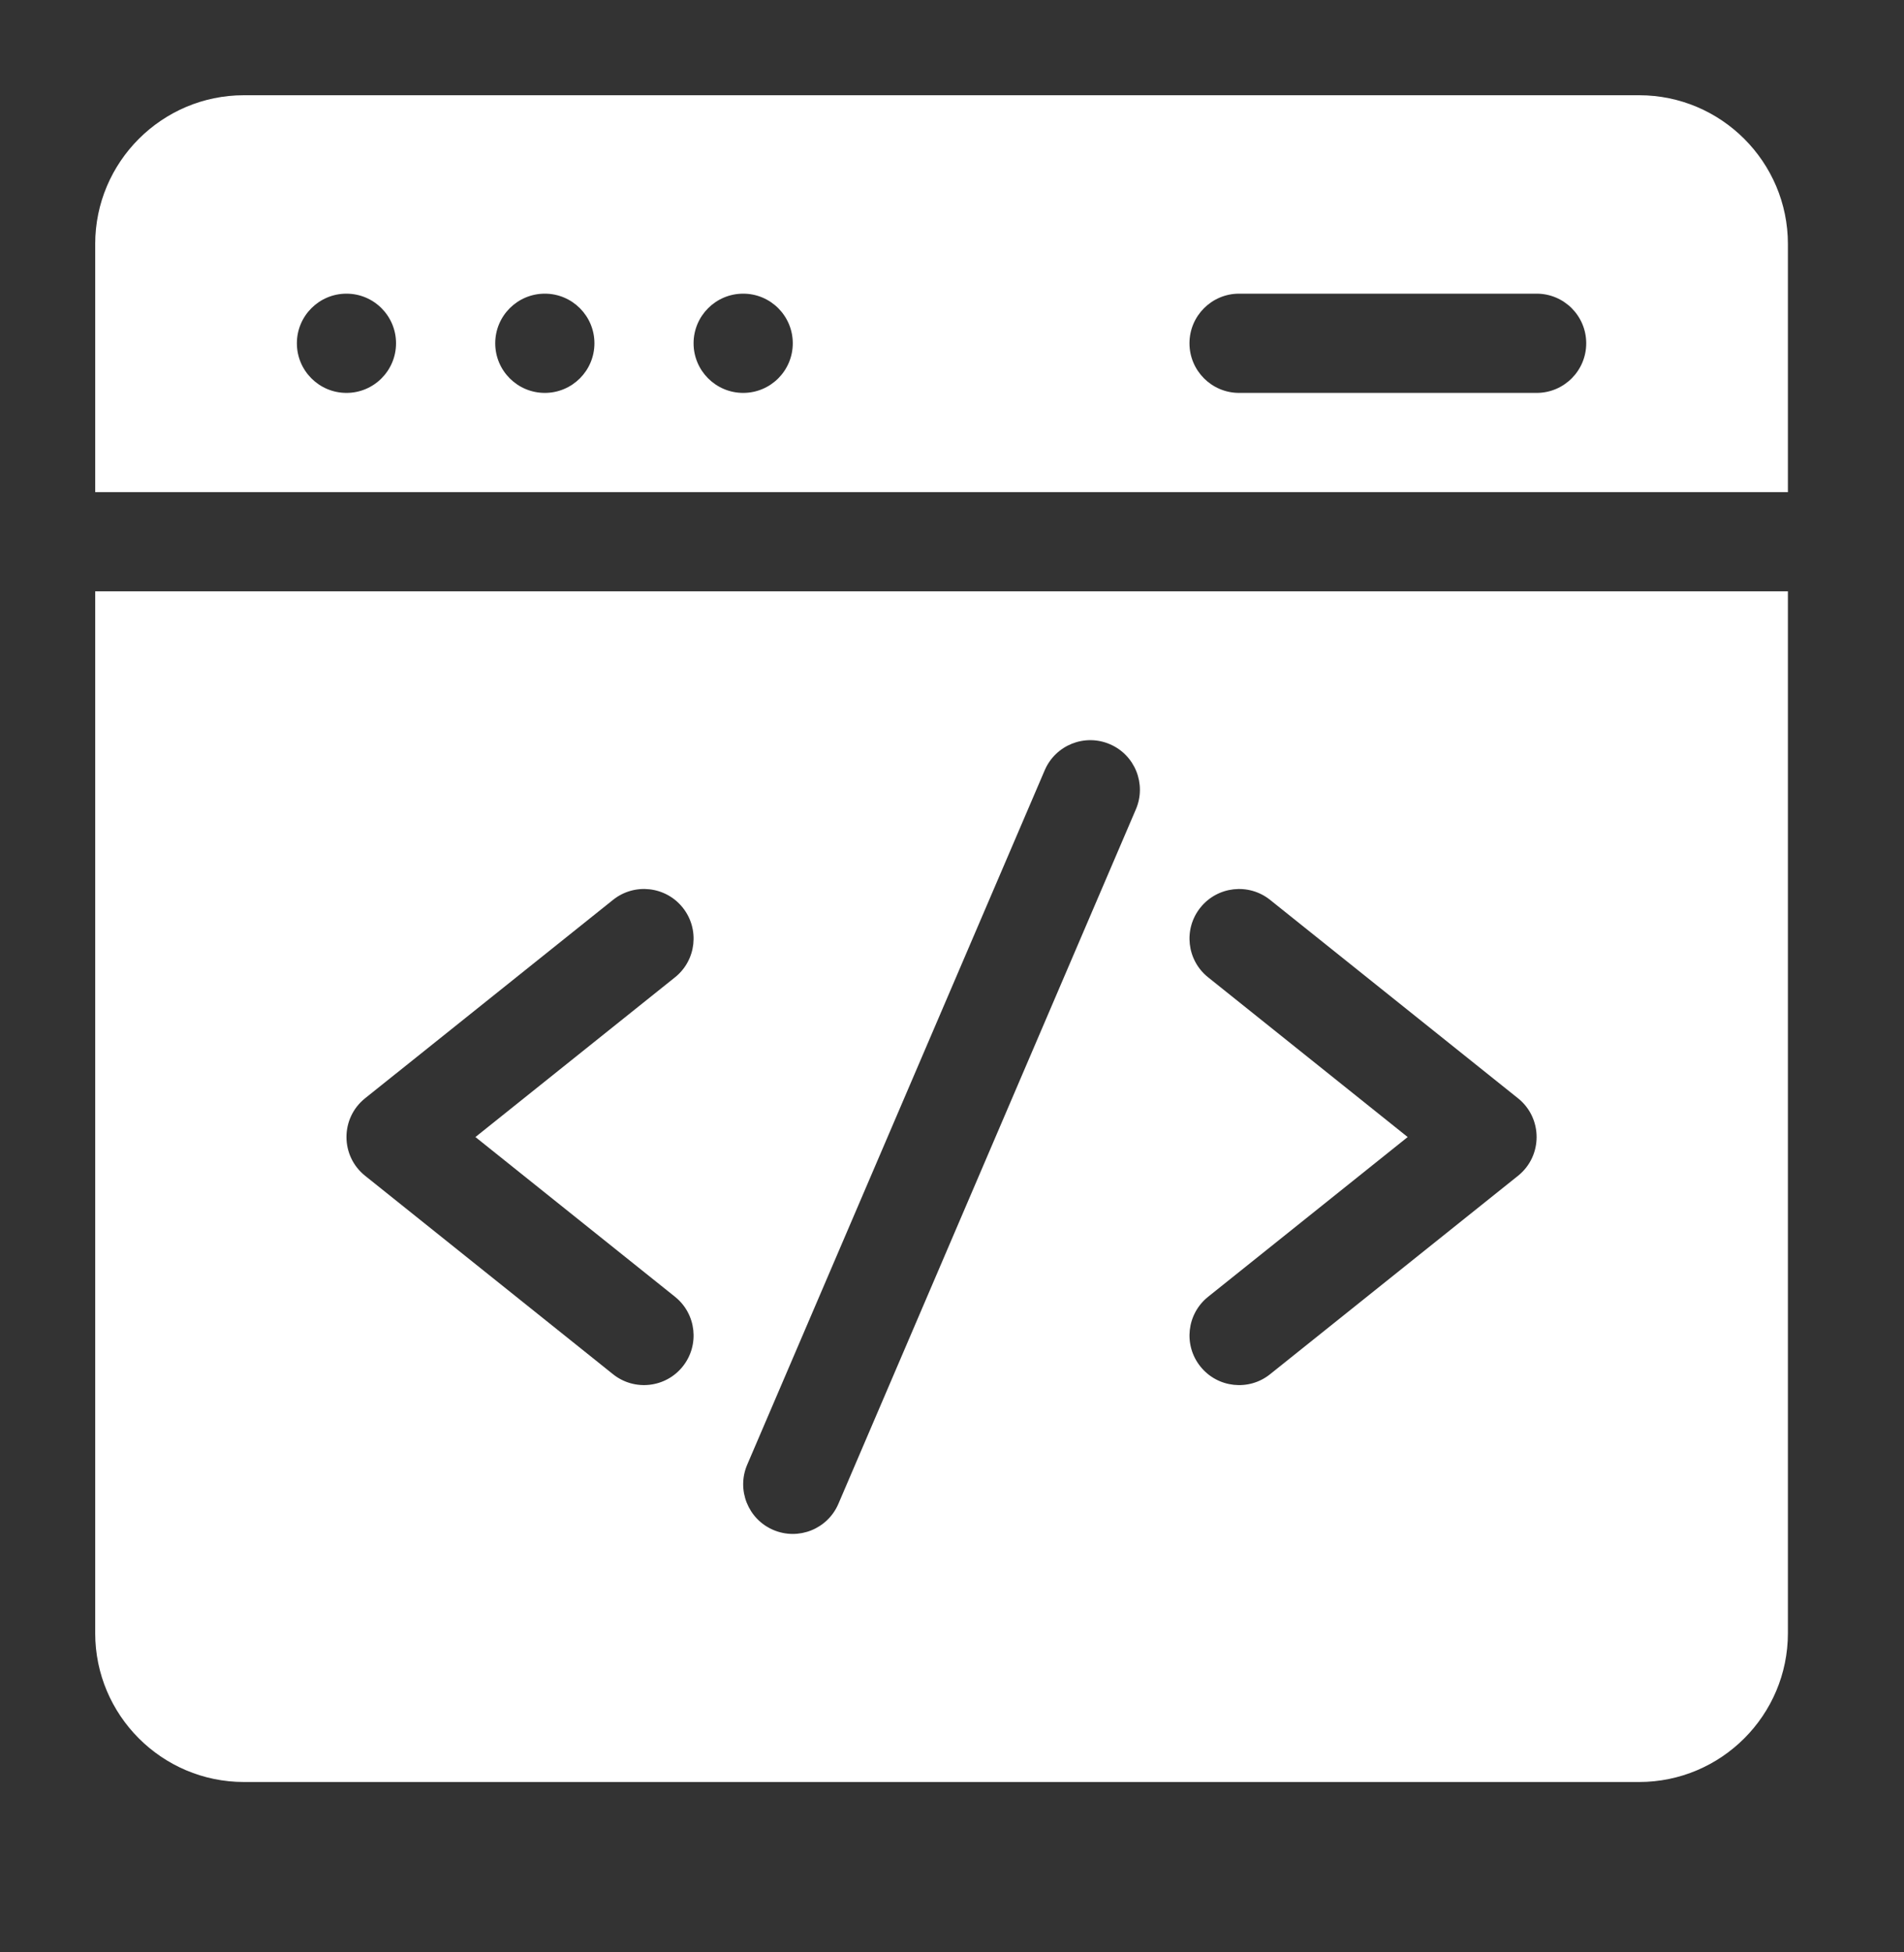 <svg width="40" height="41" viewBox="0 0 40 41" fill="none" xmlns="http://www.w3.org/2000/svg">
<rect x="0" y="0" width="40" height="41" fill="#333333" stroke="none"/>
<path d="M37.561 10.335V5.125C37.561 3.402 36.159 2 34.435 2H5.125C3.402 2 2 3.402 2 5.125V10.335H37.561ZM26.031 6.167H32.282C32.858 6.167 33.324 6.634 33.324 7.209C33.324 7.784 32.858 8.251 32.282 8.251H26.031C25.456 8.251 24.989 7.784 24.989 7.209C24.989 6.634 25.456 6.167 26.031 6.167ZM15.613 6.167C16.189 6.167 16.655 6.634 16.655 7.209C16.655 7.784 16.189 8.251 15.613 8.251C15.038 8.251 14.571 7.784 14.571 7.209C14.571 6.634 15.038 6.167 15.613 6.167ZM11.446 6.167C12.021 6.167 12.488 6.634 12.488 7.209C12.488 7.784 12.021 8.251 11.446 8.251C10.87 8.251 10.404 7.784 10.404 7.209C10.404 6.634 10.87 6.167 11.446 6.167ZM7.279 6.167C7.854 6.167 8.32 6.634 8.32 7.209C8.32 7.784 7.854 8.251 7.279 8.251C6.703 8.251 6.237 7.784 6.237 7.209C6.237 6.634 6.703 6.167 7.279 6.167Z" fill="white"/>
<path d="M2 12.418V34.296C2 36.02 3.402 37.422 5.125 37.422H34.435C36.159 37.422 37.561 36.02 37.561 34.296V12.418H2ZM14.18 27.232C14.63 27.591 14.702 28.247 14.343 28.696C13.984 29.145 13.328 29.218 12.879 28.859L7.67 24.691C7.149 24.275 7.148 23.481 7.67 23.064L12.879 18.897C13.328 18.538 13.983 18.61 14.343 19.06C14.702 19.509 14.63 20.165 14.18 20.524L9.988 23.878L14.18 27.232ZM23.863 16.996L17.613 31.581C17.386 32.11 16.774 32.355 16.244 32.128C15.716 31.902 15.471 31.289 15.697 30.76L21.948 16.175C22.175 15.646 22.787 15.401 23.316 15.628C23.845 15.854 24.09 16.467 23.863 16.996ZM31.891 24.692L26.682 28.859C26.234 29.218 25.578 29.146 25.218 28.696C24.858 28.247 24.931 27.591 25.381 27.232L29.573 23.878L25.381 20.524C24.931 20.165 24.858 19.509 25.218 19.06C25.577 18.611 26.233 18.538 26.682 18.897L31.891 23.064C32.412 23.481 32.412 24.275 31.891 24.692Z" fill="white"/>
</svg>
